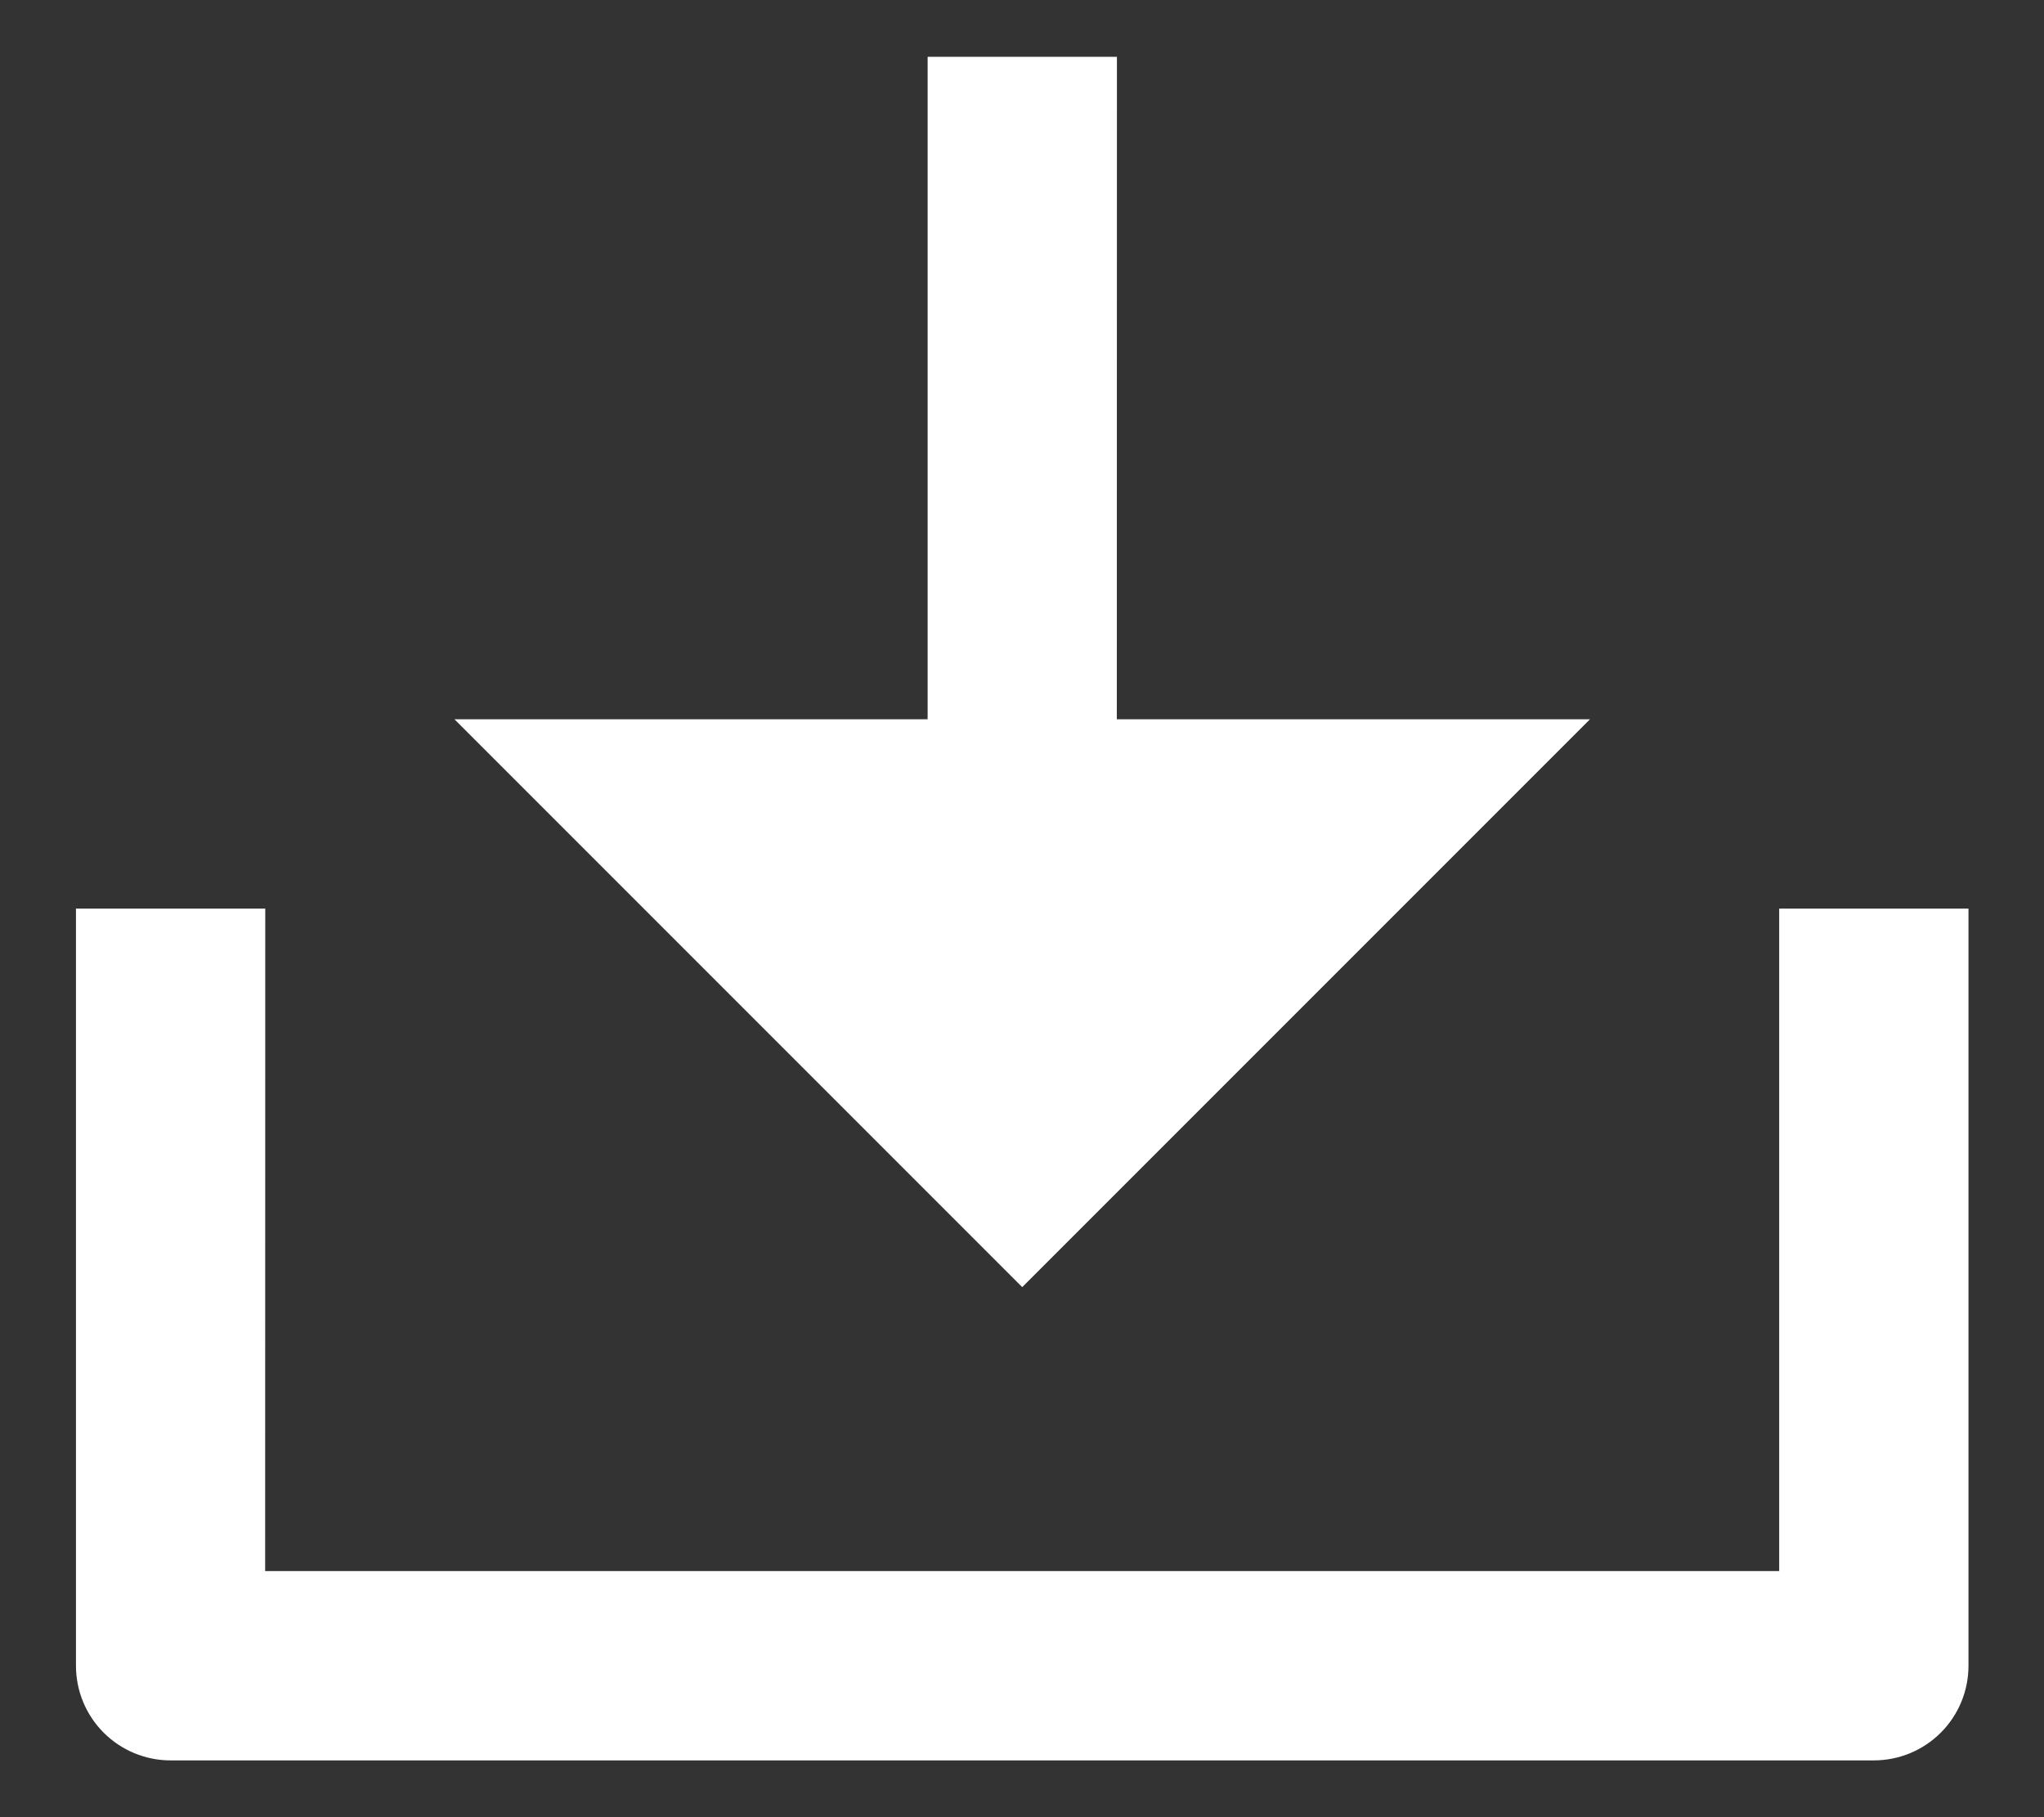 <svg fill="none" height="16" viewBox="0 0 18 16" width="18" xmlns="http://www.w3.org/2000/svg"><rect x="0" y="0" width="18" height="16" fill="#333333" stroke="none"/><path d="m9.835 6.333h4.167l-5 5-5-5h4.167v-5.833h1.667zm-7.5 7.5h13.333v-5.833h1.667v6.667c0 .221-.088.433-.244.589-.156.156-.368.244-.589.244h-15c-.221 0-.433-.088-.589-.244-.156-.156-.244-.368-.244-.589v-6.667h1.667z" fill="#fff"/></svg>
